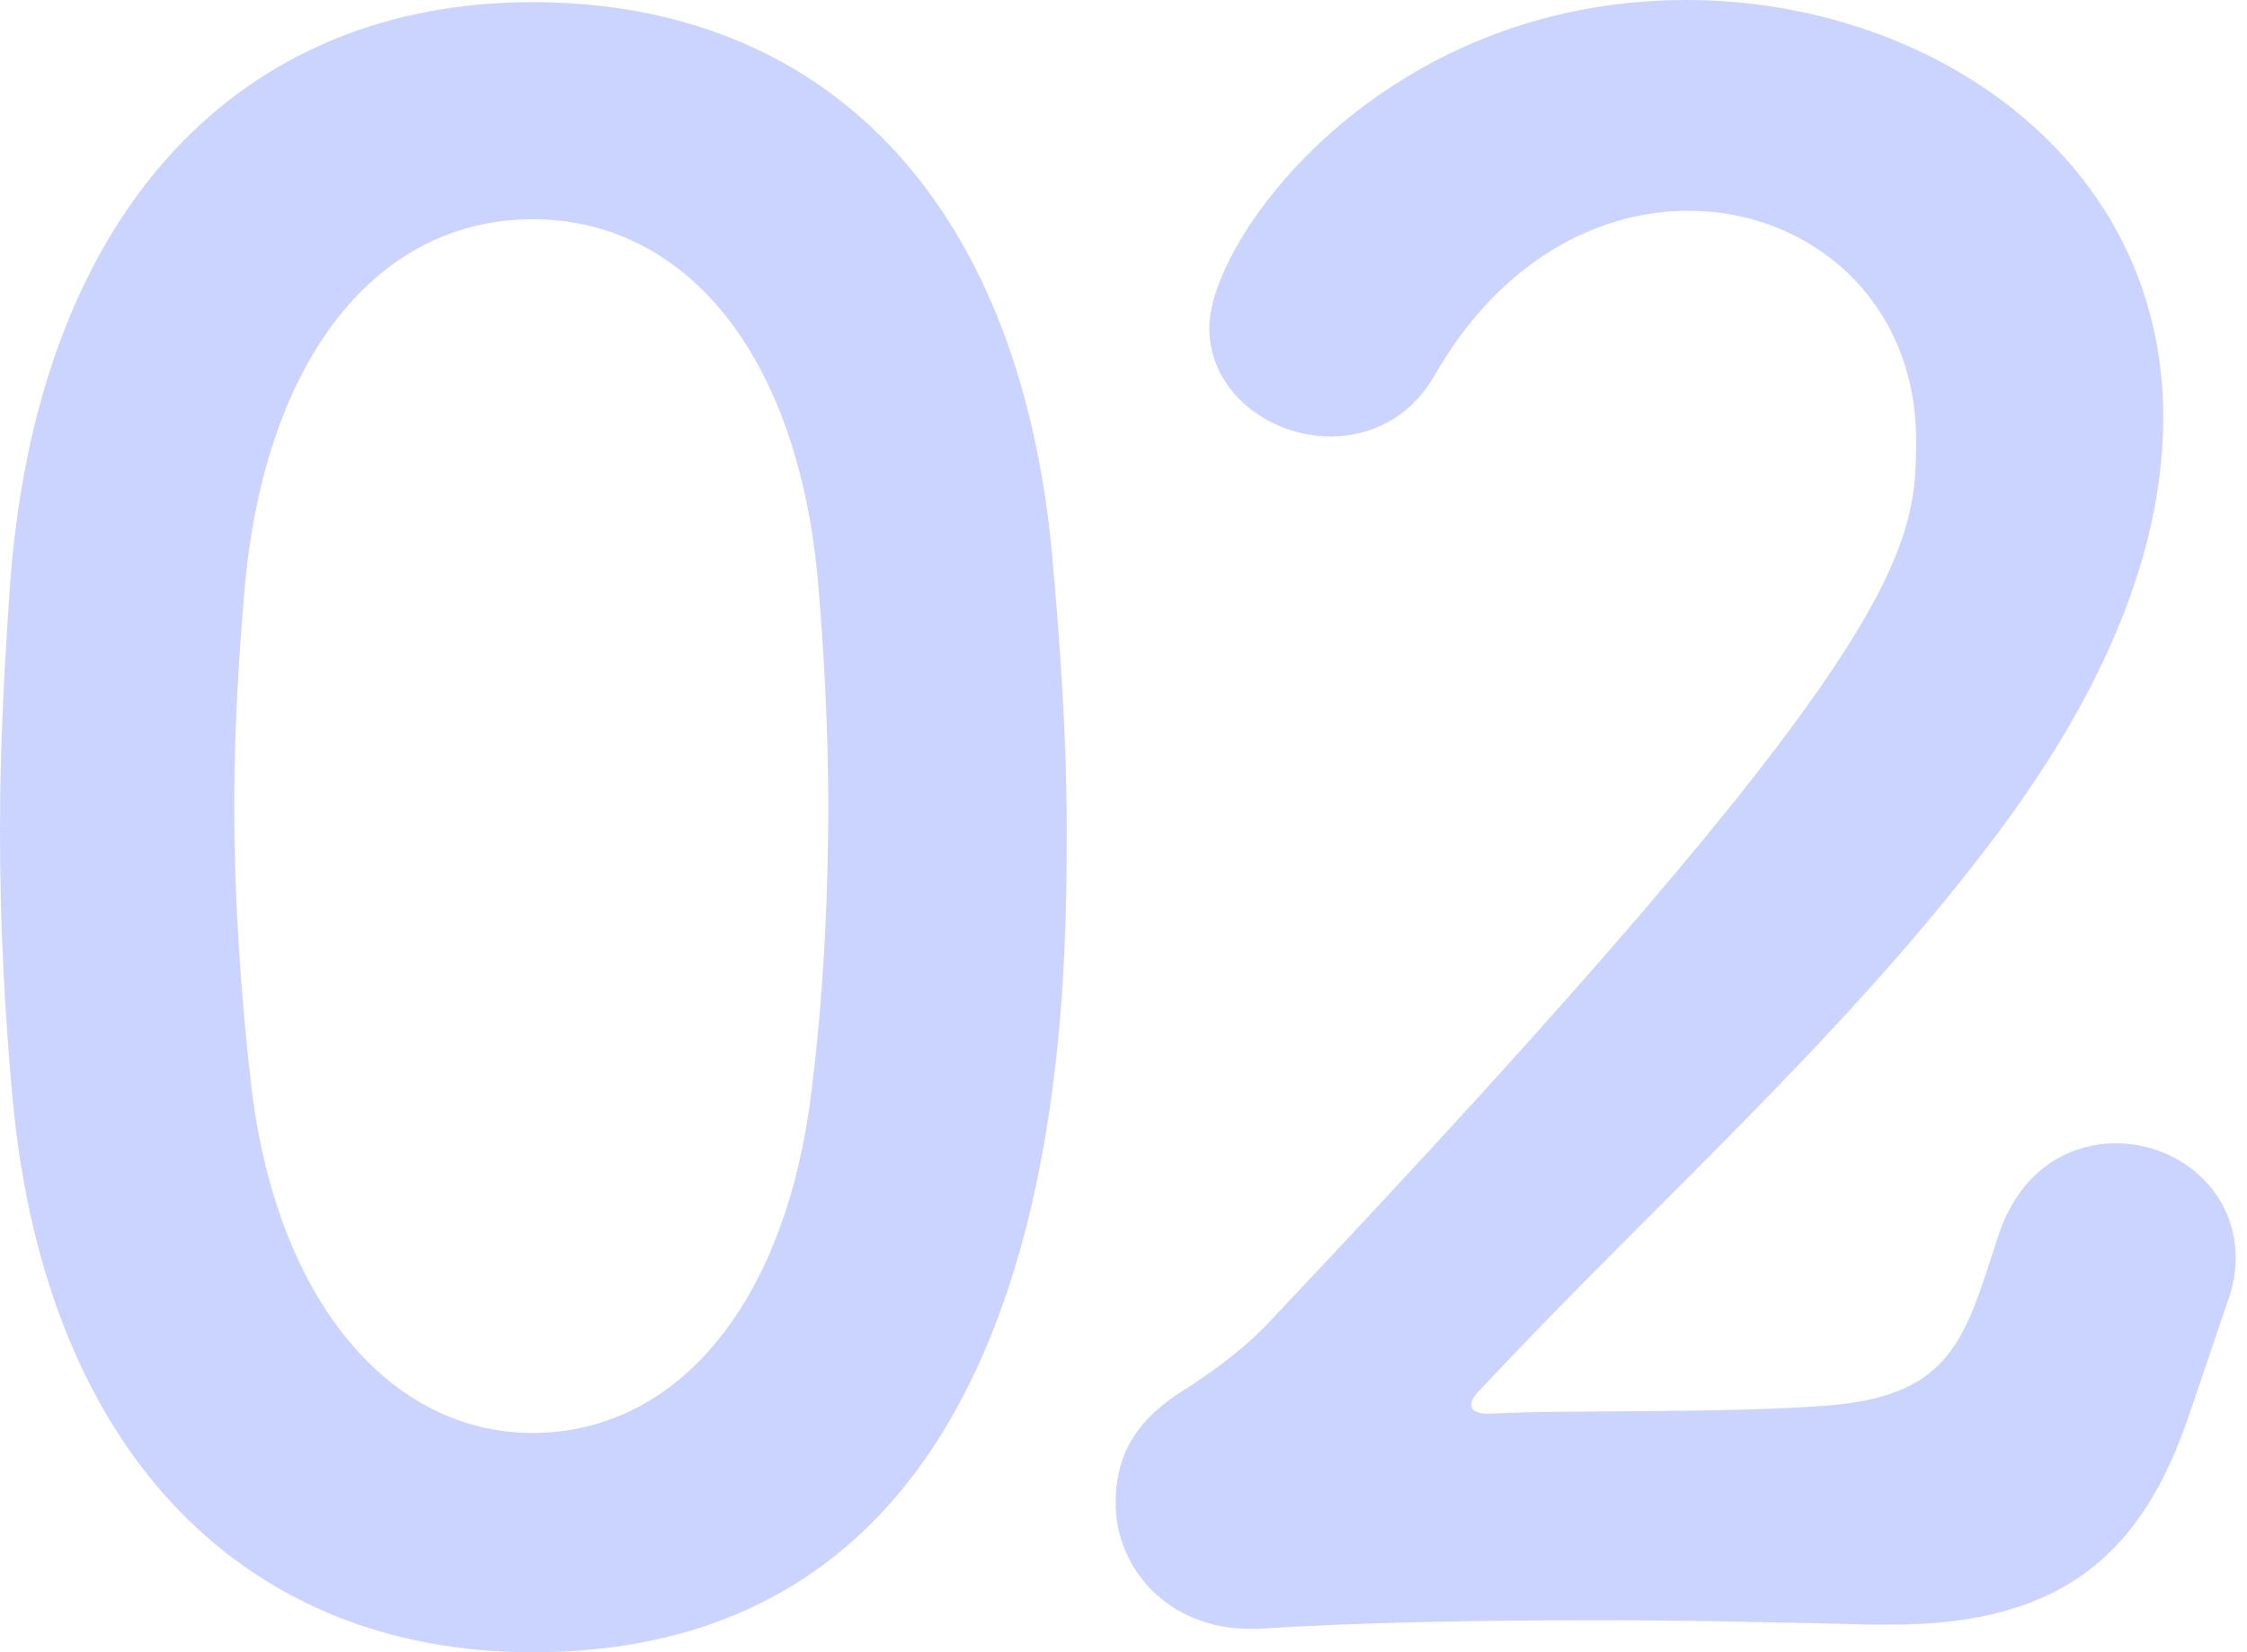 <svg width="136" height="100" viewBox="0 0 136 100" fill="none" xmlns="http://www.w3.org/2000/svg">
<path d="M0.774 66.626C0.259 61.083 0 55.673 0 50.259C0 45.235 0.259 40.206 0.644 34.926C2.447 12.501 14.689 0.13 32.215 0.13C49.741 0.13 61.597 11.857 63.66 33.378C64.174 39.047 64.564 44.72 64.564 50.259C64.564 62.76 64.179 100.004 32.219 100.004C15.078 100.004 2.837 88.277 0.774 66.626V66.626ZM48.971 67.141C49.745 61.472 50.13 55.154 50.13 48.841C50.13 44.072 49.87 39.306 49.485 34.922C48.197 21.391 41.494 13.271 32.219 13.271C22.944 13.271 16.112 21.517 14.823 35.436C14.438 39.817 14.179 44.327 14.179 48.711C14.179 54.38 14.564 60.179 15.208 65.722C16.756 78.868 23.714 86.729 32.219 86.729C40.725 86.729 47.168 79.382 48.971 67.141V67.141Z" fill="#CAD4FF"/>
<path d="M132.474 85.696C129.767 93.687 125.127 98.327 114.563 98.327H113.275C107.991 98.197 102.322 98.067 96.653 98.067C89.306 98.067 82.089 98.197 76.161 98.582H75.646C70.747 98.582 67.525 94.975 67.525 90.98C67.525 87.374 69.458 85.441 72.035 83.893C73.584 82.863 75.387 81.575 76.93 79.897C115.203 39.432 115.977 33.503 115.977 26.676C115.977 18.17 109.534 12.756 102.188 12.756C96.774 12.756 90.846 15.718 86.854 22.68C85.306 25.387 82.859 26.416 80.541 26.416C76.805 26.416 73.194 23.709 73.194 19.843C73.194 14.43 83.633 0 102.062 0C116.751 0 130.93 9.535 130.93 25.257C130.93 32.474 128.094 40.72 121.136 50.13C111.856 62.631 100 72.94 89.436 84.277C89.176 84.537 89.051 84.792 89.051 85.052C89.051 85.311 89.31 85.566 90.08 85.566C94.59 85.307 104.769 85.566 110.827 85.052C118.174 84.407 118.944 80.926 120.881 74.998C122.17 70.873 125.132 69.199 128.098 69.199C131.704 69.199 135.315 71.906 135.315 76.157C135.315 76.931 135.185 77.835 134.8 78.864L132.478 85.691L132.474 85.696Z" fill="#CAD4FF"/>
</svg>
